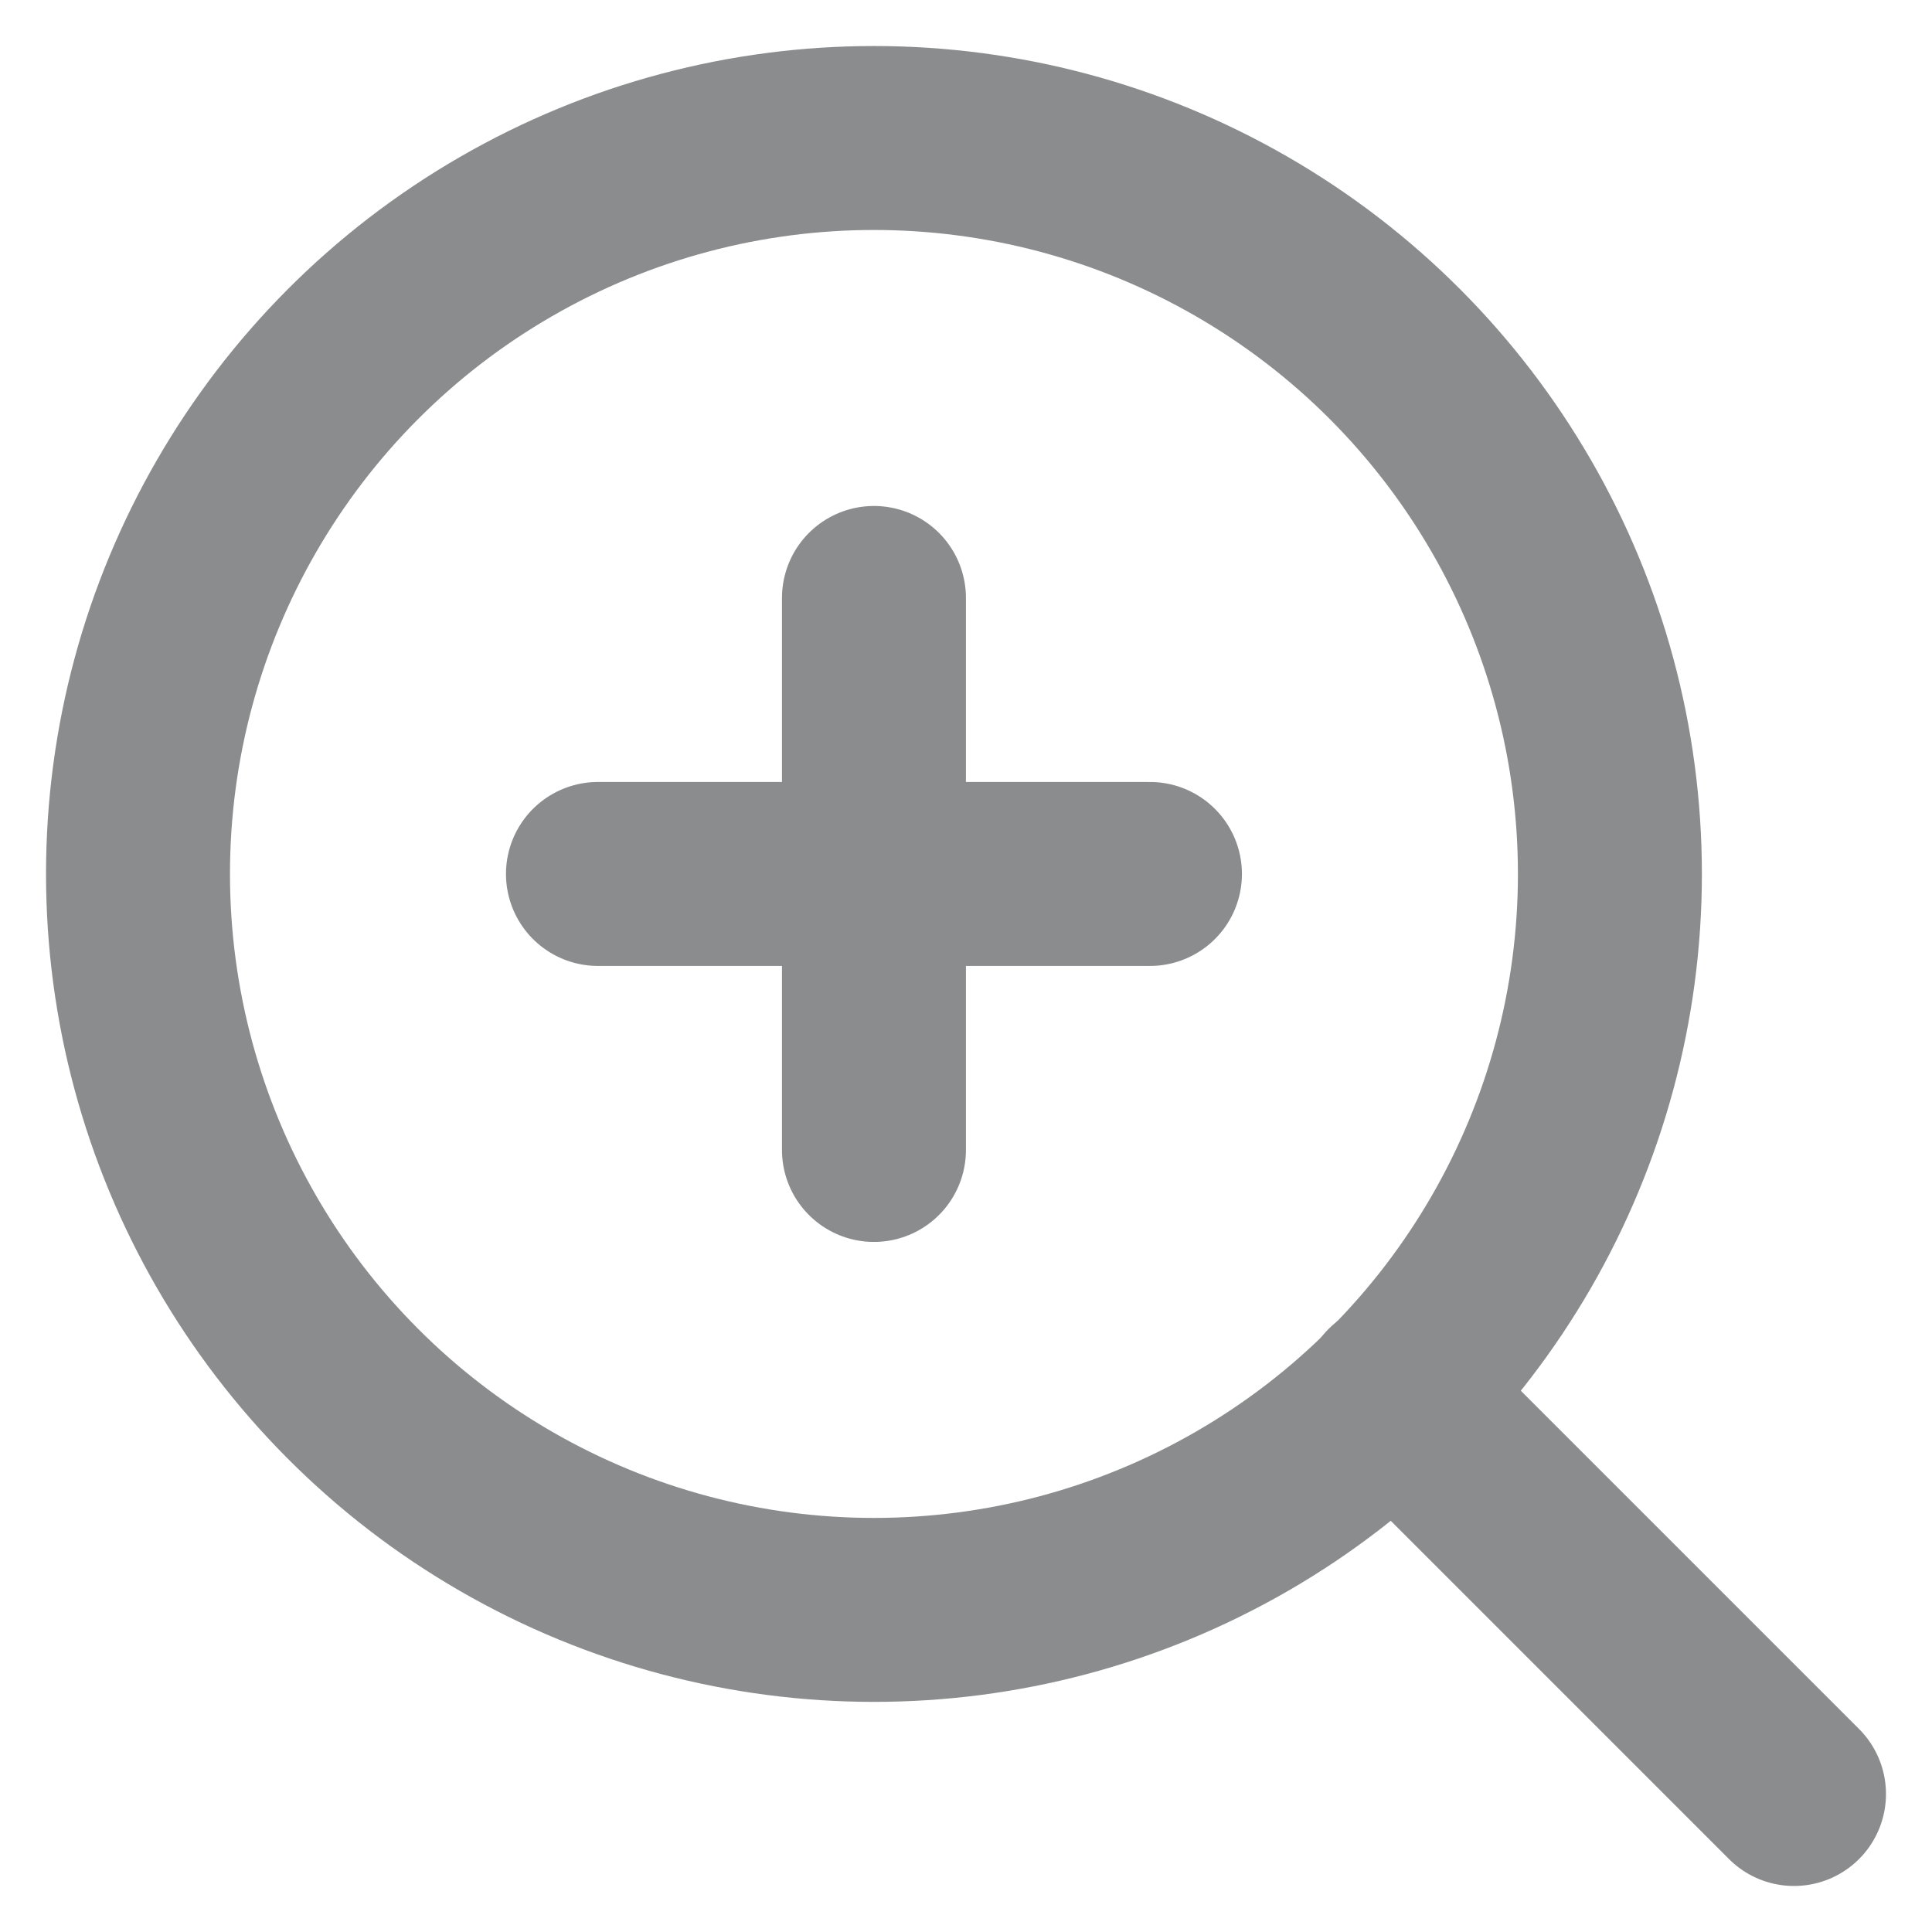 <?xml version="1.0" encoding="UTF-8"?>
<svg width="14px" height="14px" viewBox="0 0 14 14" version="1.1" xmlns="http://www.w3.org/2000/svg" xmlns:xlink="http://www.w3.org/1999/xlink">
    <!-- Generator: Sketch 47.1 (45422) - http://www.bohemiancoding.com/sketch -->
    <title>icon-zoom</title>
    <desc>Created with Sketch.</desc>
    <defs></defs>
    <g id="Page-1" stroke="none" stroke-width="1" fill="none" fill-rule="evenodd">
        <g id="Artboard" transform="translate(-553, -952)">
            <g id="icon-zoom" transform="translate(548, 947)">
                <rect id="Rectangle-7" fill="#D8D8D8" opacity="0" x="0" y="0" width="24" height="24"></rect>
                <g id="zoom-in" transform="translate(6, 6)" stroke="#8A8C8D" stroke-width="1.333" stroke-linecap="round" stroke-linejoin="round">
                    <circle id="Oval" cx="5.333" cy="5.333" r="5.333"></circle>
                    <path d="M12,12 L9.1,9.1" id="Shape"></path>
                    <path d="M5.333,3.333 L5.333,7.333" id="Shape"></path>
                    <path d="M3.333,5.333 L7.333,5.333" id="Shape"></path>
                </g>
            </g>
        </g>
    </g>
</svg>